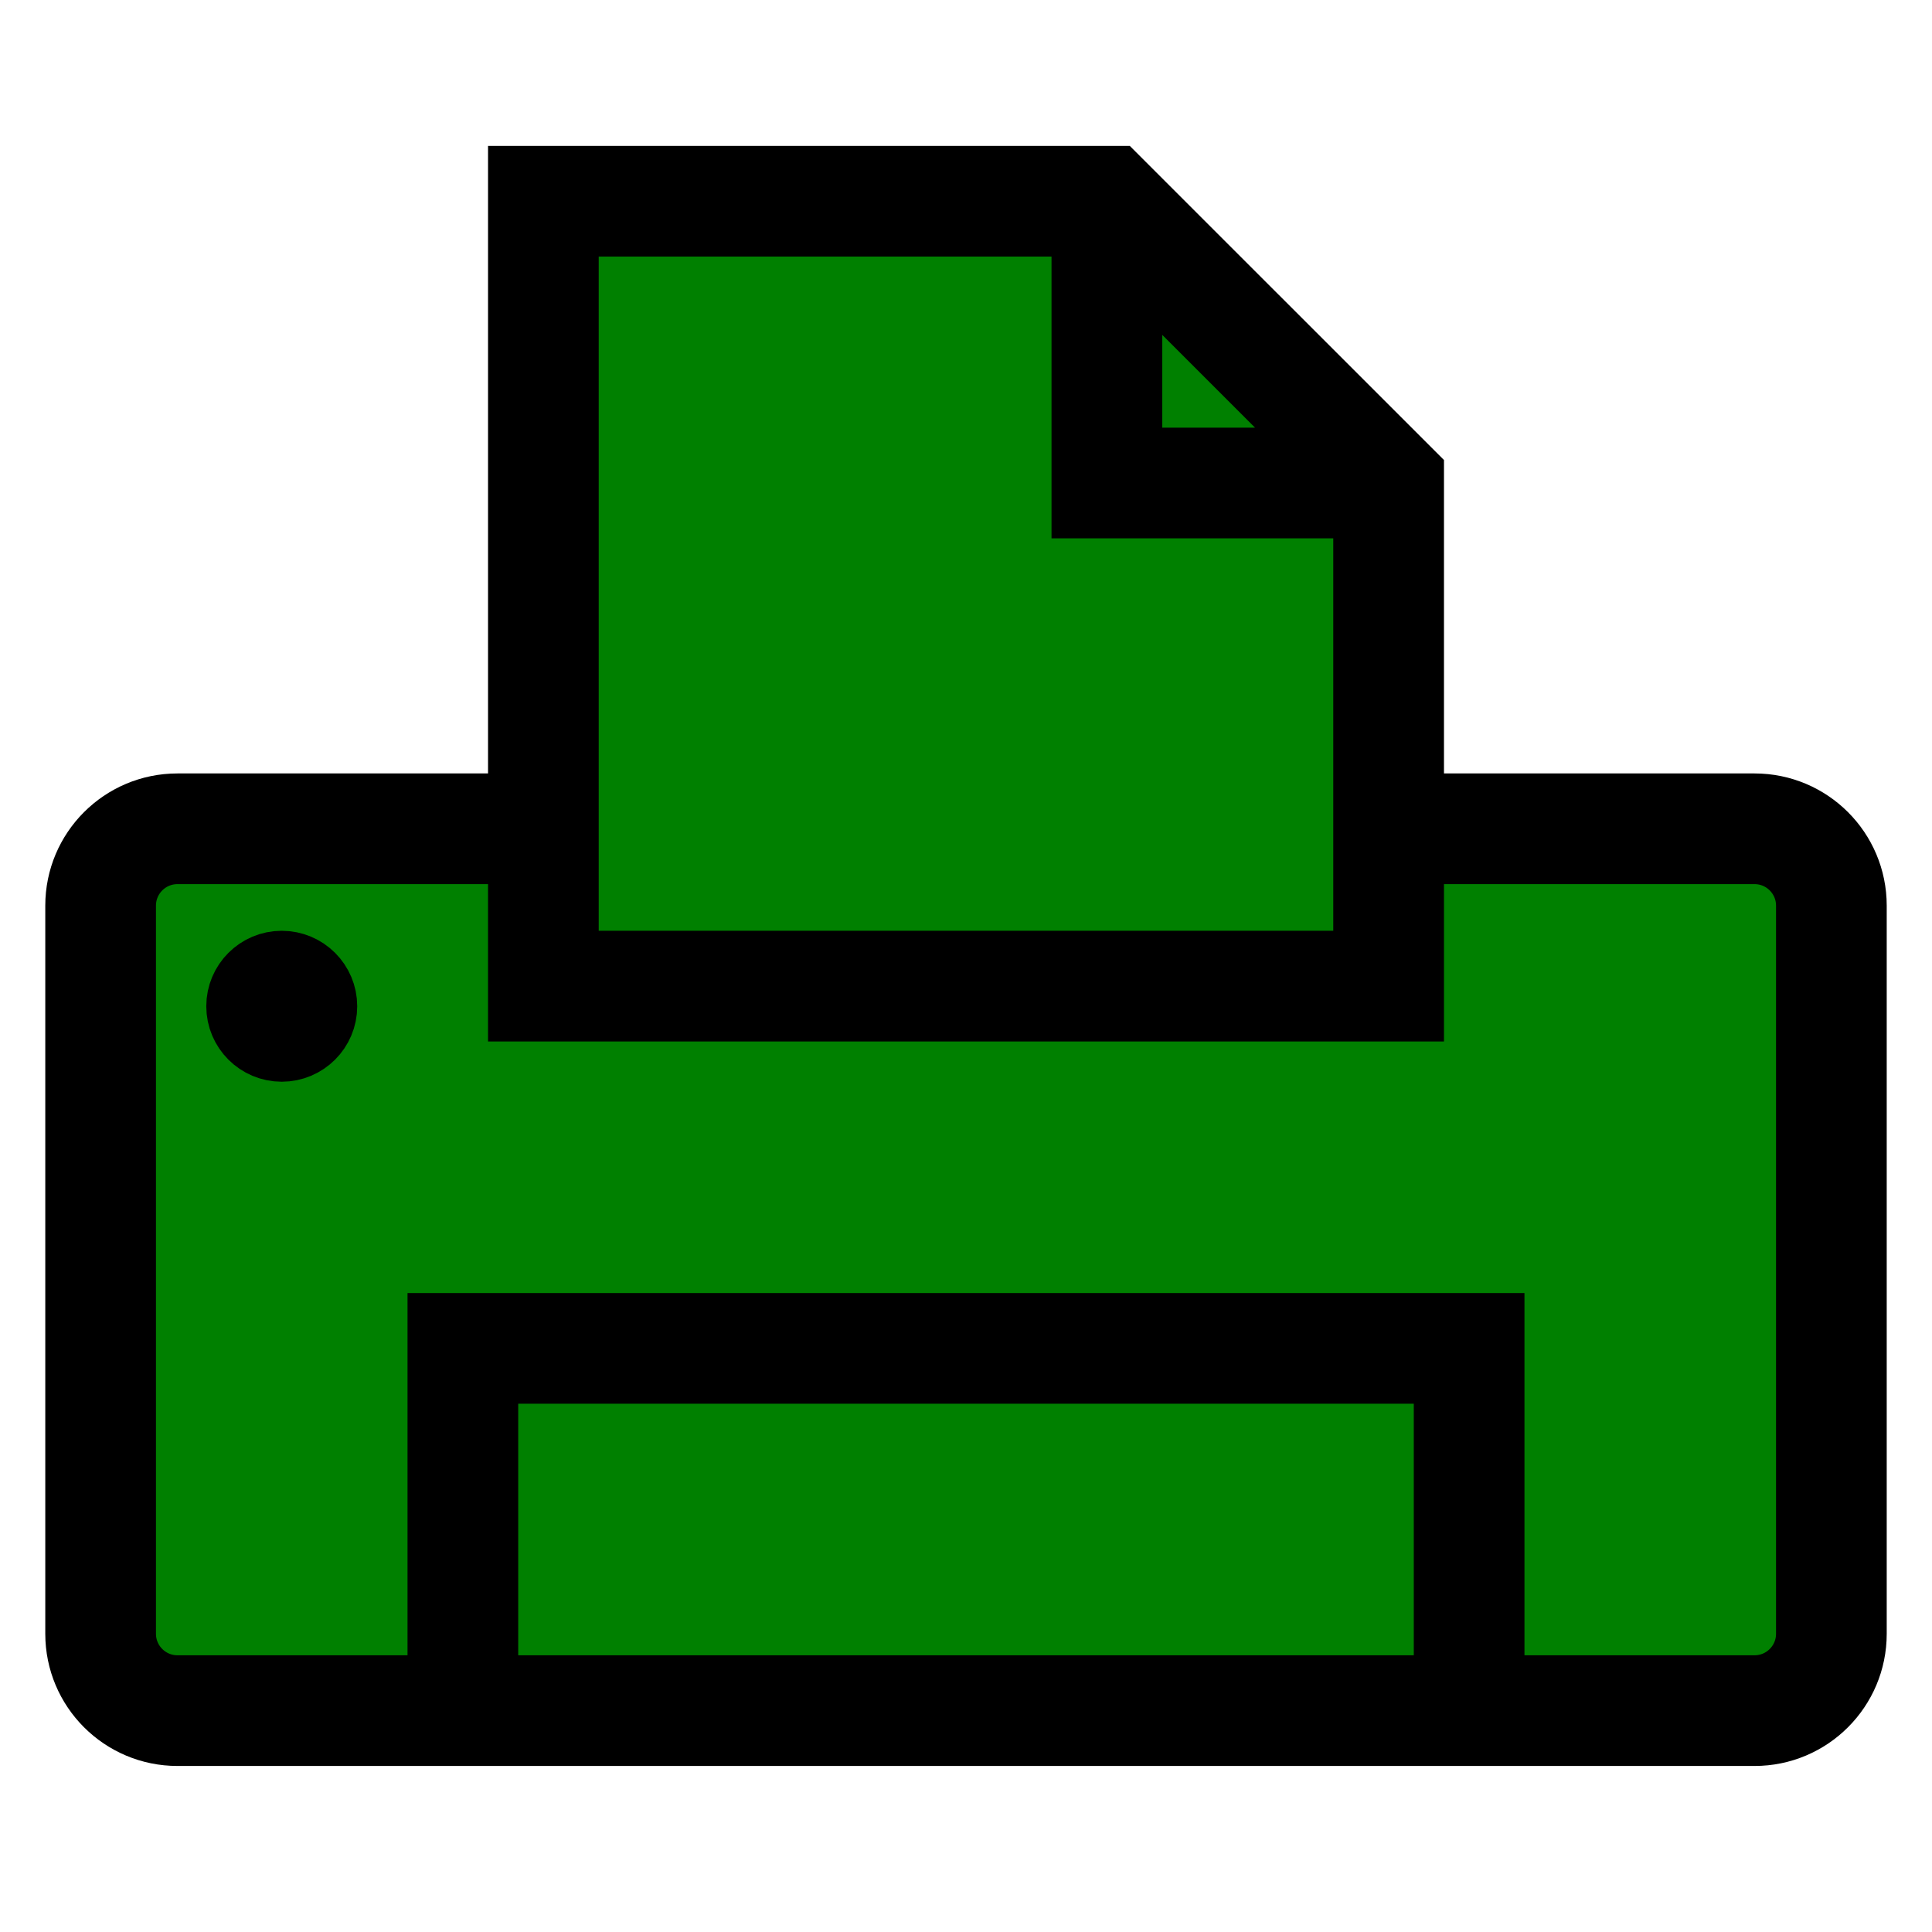 <svg viewBox="0 0 96 96" xmlns="http://www.w3.org/2000/svg" xmlns:xlink="http://www.w3.org/1999/xlink" fill="green" stroke = "black" stroke-width="3.5" id="Icons_Fax_M" overflow="hidden" ><g id="Icons">
 <rect stroke-width="0" x="5" y="40" width="85" height="45"/>
  <path stroke-width="0" d="M28 10 L 28 45 L 70 45 L 70 23 L 55 10Z"/>
<path  d="M87.182 40.182 70 40.182 70 23.582 55.414 9 26 9 26 40.182 8.818 40.182C6.157 40.182 4 42.339 4 45L4 81.182C4 83.843 6.157 86 8.818 86L87.182 86C89.843 86 92 83.843 92 81.182L92 45C92 42.339 89.843 40.182 87.182 40.182ZM56.017 12.431 66.569 22.983C66.573 22.987 66.573 22.993 66.569 22.997 66.567 22.999 66.565 23 66.562 23L56 23 56 12.438C56 12.432 56.005 12.428 56.01 12.428 56.013 12.428 56.015 12.429 56.017 12.431ZM28 11 54 11 54 25 68 25 68 48 28 48ZM69 84 24 84 24 68 72 68 72 84ZM90 81.182C90 82.738 88.738 84 87.182 84L74 84 74 66 22 66 22 84 8.818 84C7.262 84 6 82.738 6 81.182L6 45C6 43.444 7.262 42.182 8.818 42.182L26 42.182 26 50 70 50 70 42.182 87.182 42.182C88.738 42.182 90 43.444 90 45Z"/><circle fill="black" cx="14" cy="50" r="2"/></g></svg>